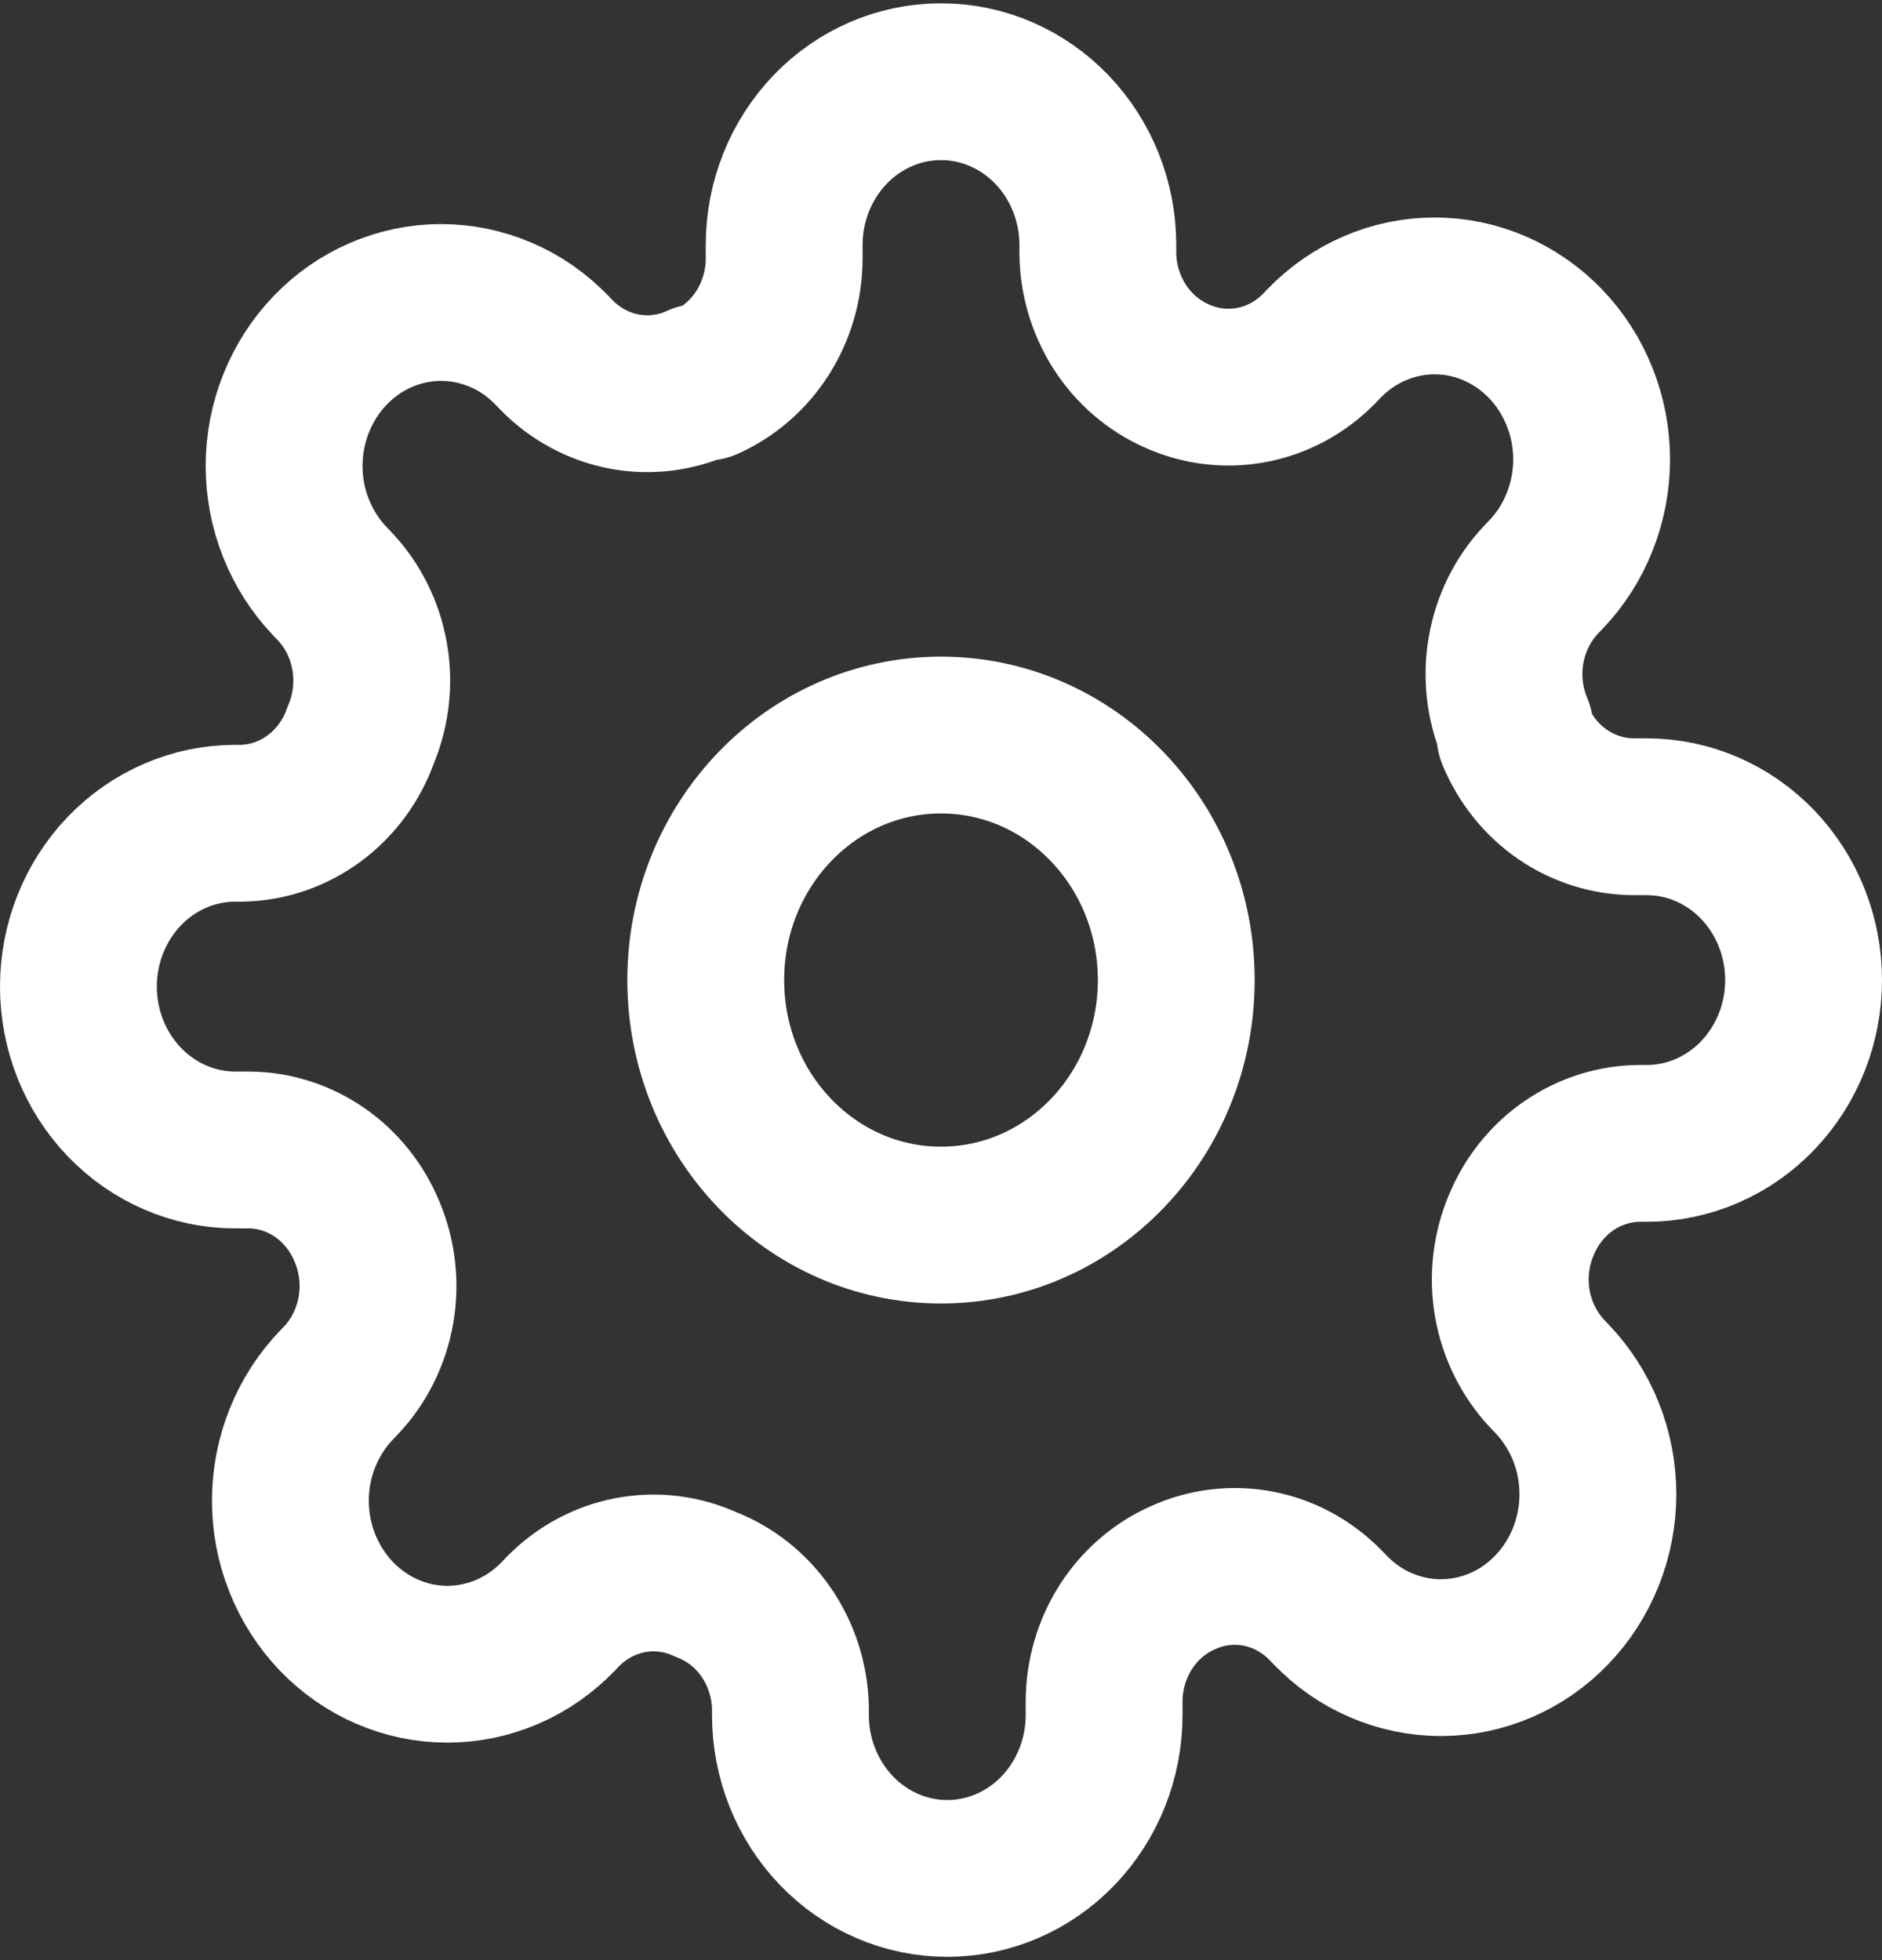 <?xml version="1.0" encoding="UTF-8"?> <svg xmlns="http://www.w3.org/2000/svg" width="24" height="25" viewBox="0 0 24 25" fill="none"><rect x="0" y="0" width="24" height="25" fill="#333333" stroke="none"/><g clip-path="url(#clip0_325_1586)"><path d="M12 15.625C13.657 15.625 15 14.226 15 12.5C15 10.774 13.657 9.375 12 9.375C10.343 9.375 9 10.774 9 12.5C9 14.226 10.343 15.625 12 15.625Z" stroke="white" stroke-width="2" stroke-linecap="round" stroke-linejoin="round"></path><path d="M19.4 15.625C19.267 15.939 19.227 16.288 19.286 16.626C19.345 16.963 19.5 17.275 19.73 17.521L19.79 17.583C19.976 17.777 20.123 18.007 20.224 18.259C20.325 18.512 20.377 18.784 20.377 19.057C20.377 19.331 20.325 19.602 20.224 19.855C20.123 20.108 19.976 20.338 19.79 20.531C19.604 20.725 19.384 20.879 19.141 20.983C18.898 21.088 18.638 21.142 18.375 21.142C18.112 21.142 17.852 21.088 17.609 20.983C17.366 20.879 17.146 20.725 16.96 20.531L16.9 20.469C16.664 20.229 16.365 20.067 16.041 20.006C15.716 19.945 15.382 19.986 15.08 20.125C14.784 20.257 14.532 20.476 14.354 20.756C14.177 21.035 14.081 21.363 14.08 21.698V21.875C14.08 22.427 13.869 22.957 13.494 23.348C13.119 23.739 12.61 23.958 12.08 23.958C11.55 23.958 11.041 23.739 10.666 23.348C10.291 22.957 10.08 22.427 10.08 21.875V21.781C10.072 21.436 9.965 21.102 9.773 20.822C9.58 20.541 9.311 20.327 9 20.208C8.698 20.07 8.364 20.028 8.039 20.09C7.715 20.151 7.416 20.312 7.18 20.552L7.12 20.615C6.934 20.808 6.714 20.962 6.471 21.067C6.228 21.172 5.968 21.226 5.705 21.226C5.442 21.226 5.182 21.172 4.939 21.067C4.696 20.962 4.476 20.808 4.29 20.615C4.104 20.421 3.957 20.191 3.856 19.938C3.755 19.686 3.703 19.414 3.703 19.141C3.703 18.867 3.755 18.596 3.856 18.343C3.957 18.09 4.104 17.86 4.29 17.667L4.35 17.604C4.581 17.359 4.735 17.047 4.794 16.709C4.853 16.371 4.813 16.023 4.68 15.708C4.553 15.4 4.343 15.137 4.074 14.952C3.806 14.767 3.492 14.668 3.17 14.667H3C2.47 14.667 1.961 14.447 1.586 14.056C1.211 13.666 1 13.136 1 12.583C1 12.031 1.211 11.501 1.586 11.11C1.961 10.72 2.47 10.5 3 10.5H3.09C3.421 10.492 3.742 10.38 4.011 10.18C4.281 9.979 4.486 9.699 4.6 9.375C4.733 9.061 4.773 8.712 4.714 8.374C4.655 8.036 4.501 7.725 4.27 7.479L4.21 7.417C4.024 7.223 3.877 6.993 3.776 6.74C3.675 6.488 3.623 6.216 3.623 5.943C3.623 5.669 3.675 5.398 3.776 5.145C3.877 4.892 4.024 4.662 4.21 4.469C4.396 4.275 4.616 4.121 4.859 4.017C5.102 3.912 5.362 3.858 5.625 3.858C5.888 3.858 6.148 3.912 6.391 4.017C6.634 4.121 6.854 4.275 7.04 4.469L7.1 4.531C7.336 4.771 7.635 4.932 7.959 4.994C8.284 5.055 8.618 5.014 8.92 4.875H9C9.296 4.743 9.548 4.524 9.726 4.244C9.903 3.965 9.999 3.637 10 3.302V3.125C10 2.572 10.211 2.043 10.586 1.652C10.961 1.261 11.47 1.042 12 1.042C12.53 1.042 13.039 1.261 13.414 1.652C13.789 2.043 14 2.572 14 3.125V3.219C14.001 3.554 14.097 3.881 14.274 4.161C14.452 4.44 14.704 4.66 15 4.792C15.302 4.93 15.636 4.972 15.961 4.91C16.285 4.849 16.584 4.688 16.82 4.448L16.88 4.385C17.066 4.192 17.286 4.038 17.529 3.933C17.772 3.828 18.032 3.774 18.295 3.774C18.558 3.774 18.818 3.828 19.061 3.933C19.304 4.038 19.524 4.192 19.71 4.385C19.896 4.579 20.044 4.809 20.144 5.062C20.245 5.314 20.297 5.586 20.297 5.859C20.297 6.133 20.245 6.404 20.144 6.657C20.044 6.91 19.896 7.14 19.71 7.333L19.65 7.396C19.419 7.641 19.265 7.953 19.206 8.291C19.147 8.629 19.187 8.977 19.32 9.292V9.375C19.447 9.683 19.657 9.946 19.925 10.131C20.194 10.316 20.508 10.415 20.83 10.417H21C21.53 10.417 22.039 10.636 22.414 11.027C22.789 11.418 23 11.947 23 12.5C23 13.053 22.789 13.582 22.414 13.973C22.039 14.364 21.53 14.583 21 14.583H20.91C20.588 14.585 20.274 14.684 20.006 14.869C19.737 15.054 19.527 15.317 19.4 15.625V15.625Z" stroke="white" stroke-width="2" stroke-linecap="round" stroke-linejoin="round"></path></g><defs><clipPath id="clip0_325_1586"><rect width="24" height="25" fill="white"></rect></clipPath></defs></svg> 